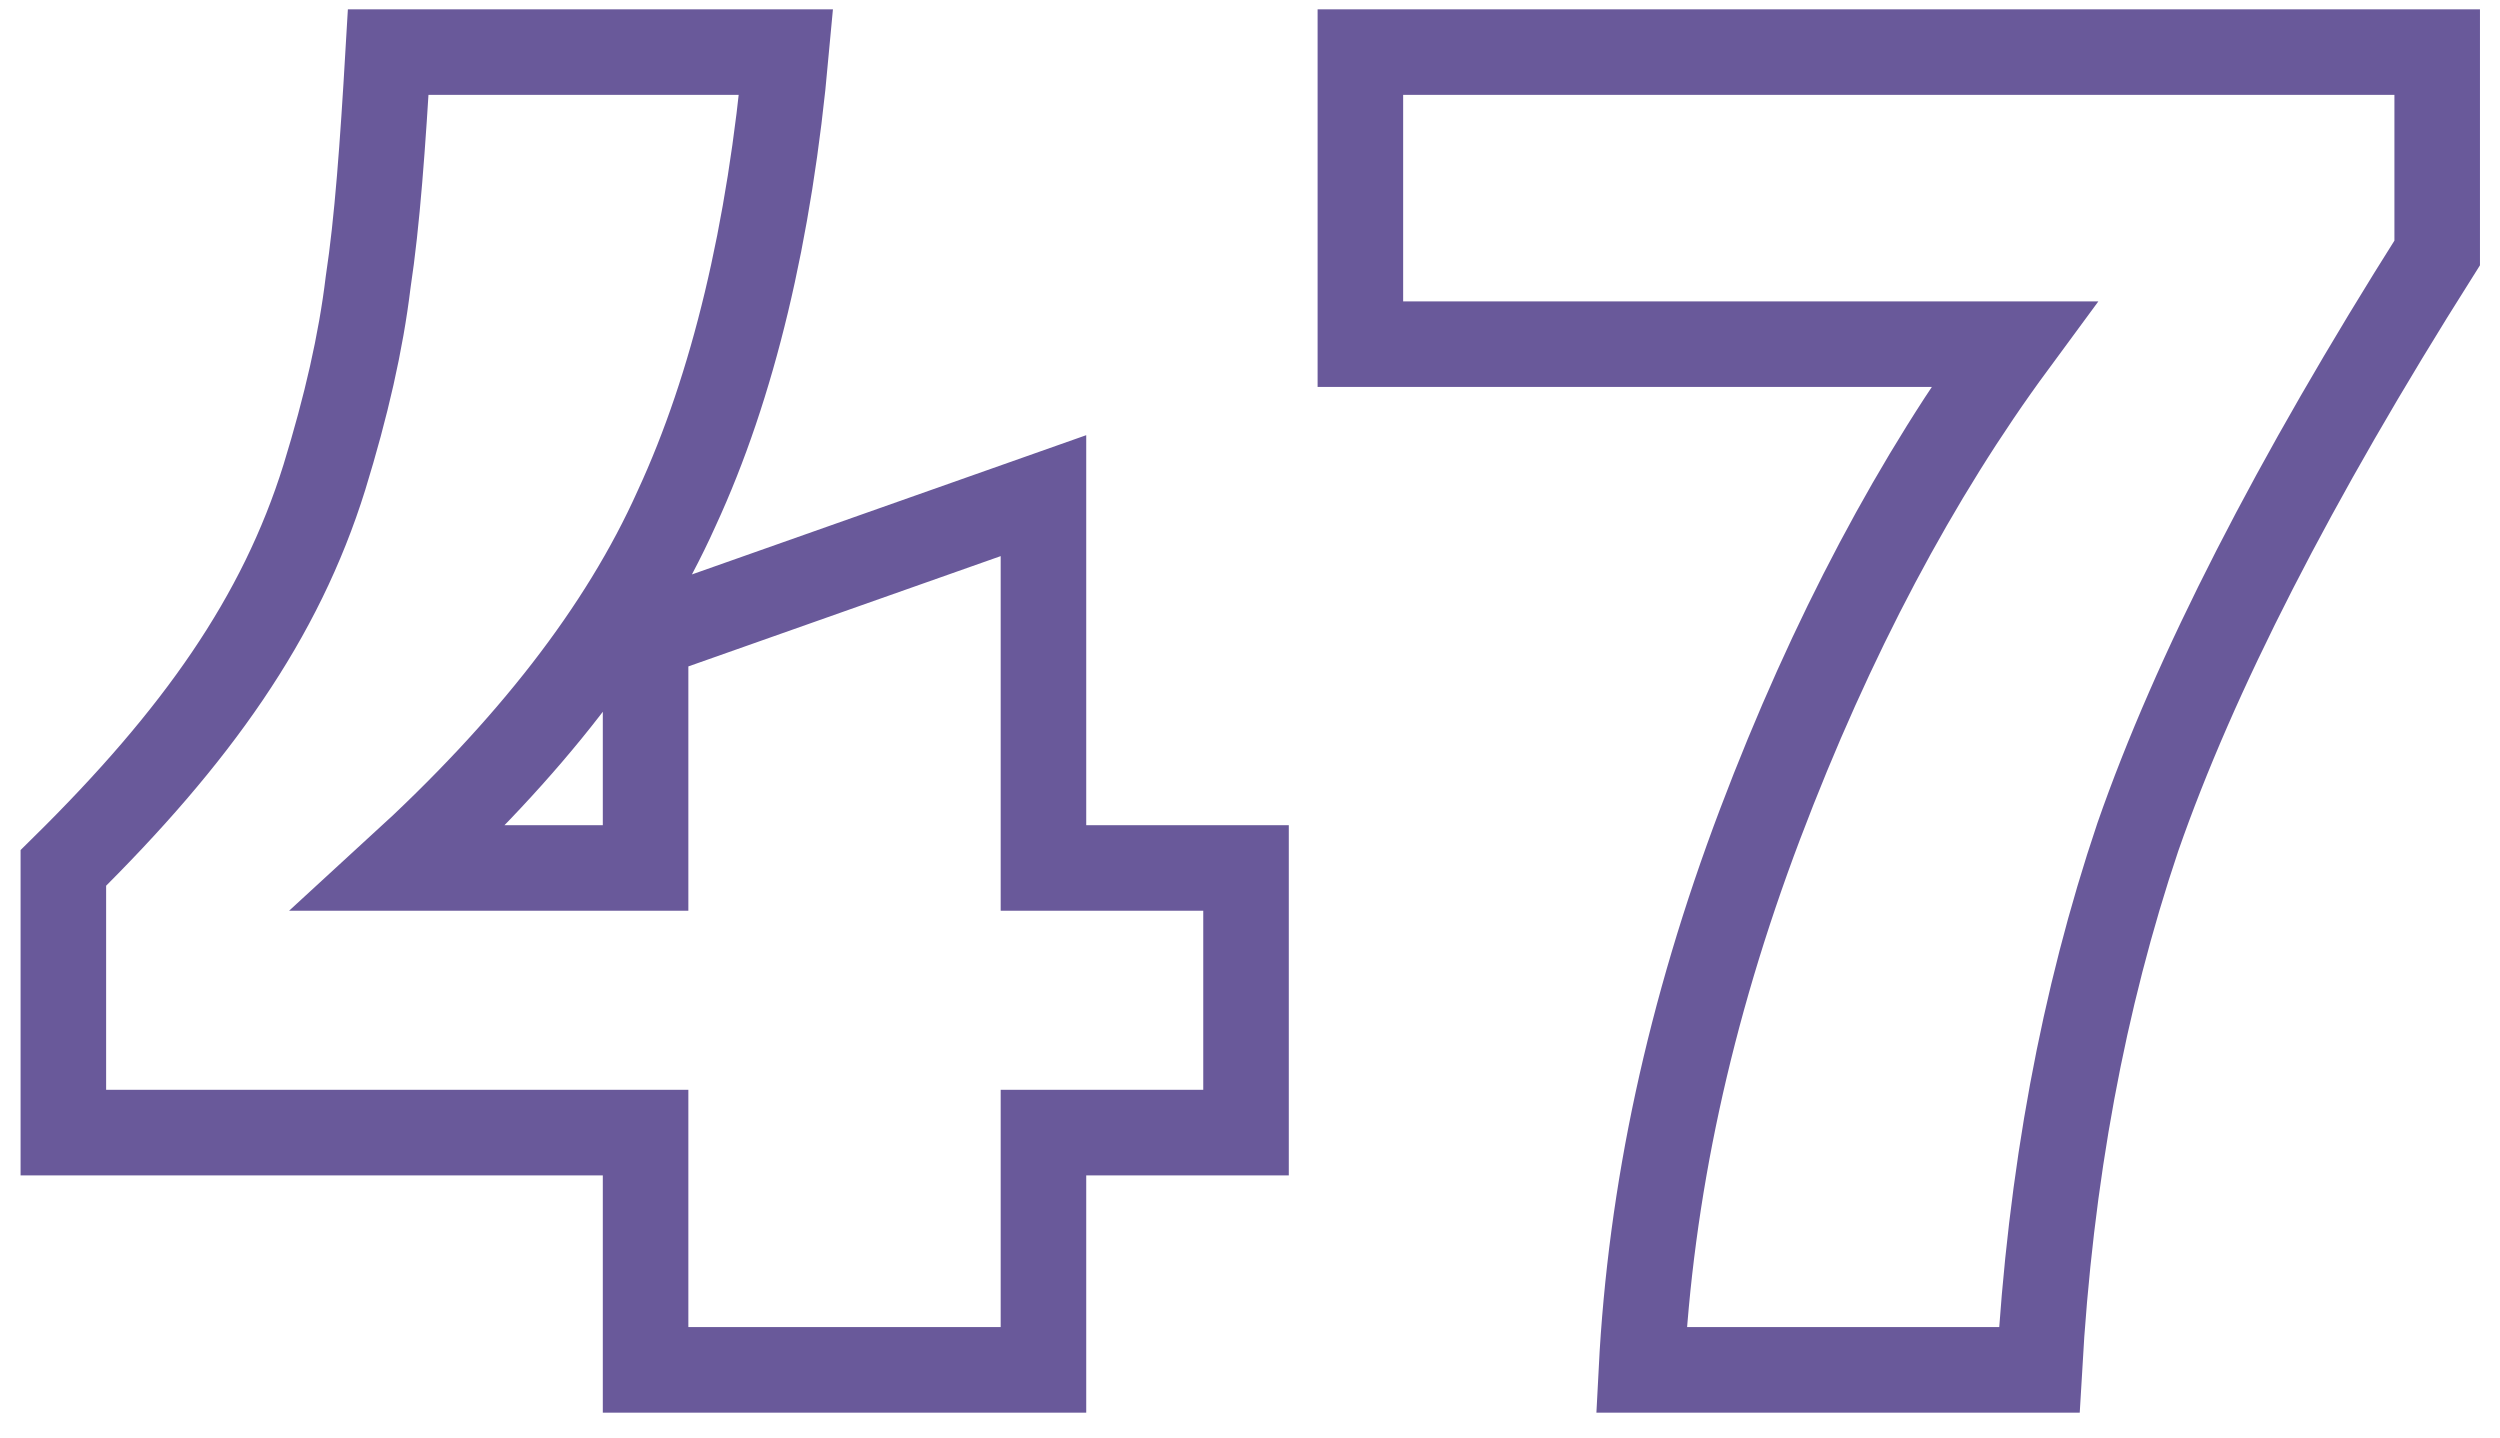 <?xml version="1.0" encoding="UTF-8"?> <svg xmlns="http://www.w3.org/2000/svg" width="73" height="42" viewBox="0 0 73 42" fill="none"><path d="M30.469 40H18.851V33.072H1.85V25.344C5.741 21.507 8.192 18.043 9.471 13.94C10.111 11.861 10.537 9.996 10.75 8.237C11.017 6.479 11.177 4.24 11.336 1.522H22.954C22.475 6.798 21.409 11.275 19.757 14.846C18.158 18.416 15.44 21.88 11.656 25.344H18.851V18.576L30.469 14.473V25.344H36.384V33.072H30.469V40ZM39.723 1.522H71.166V7.385C66.956 14.046 64.078 19.695 62.426 24.438C60.827 29.181 59.868 34.351 59.548 40H47.93C48.196 34.831 49.315 29.555 51.394 24.065C53.472 18.576 55.977 13.886 58.802 10.049H39.723V1.522Z" stroke="#69599A" stroke-width="2.498"></path></svg> 